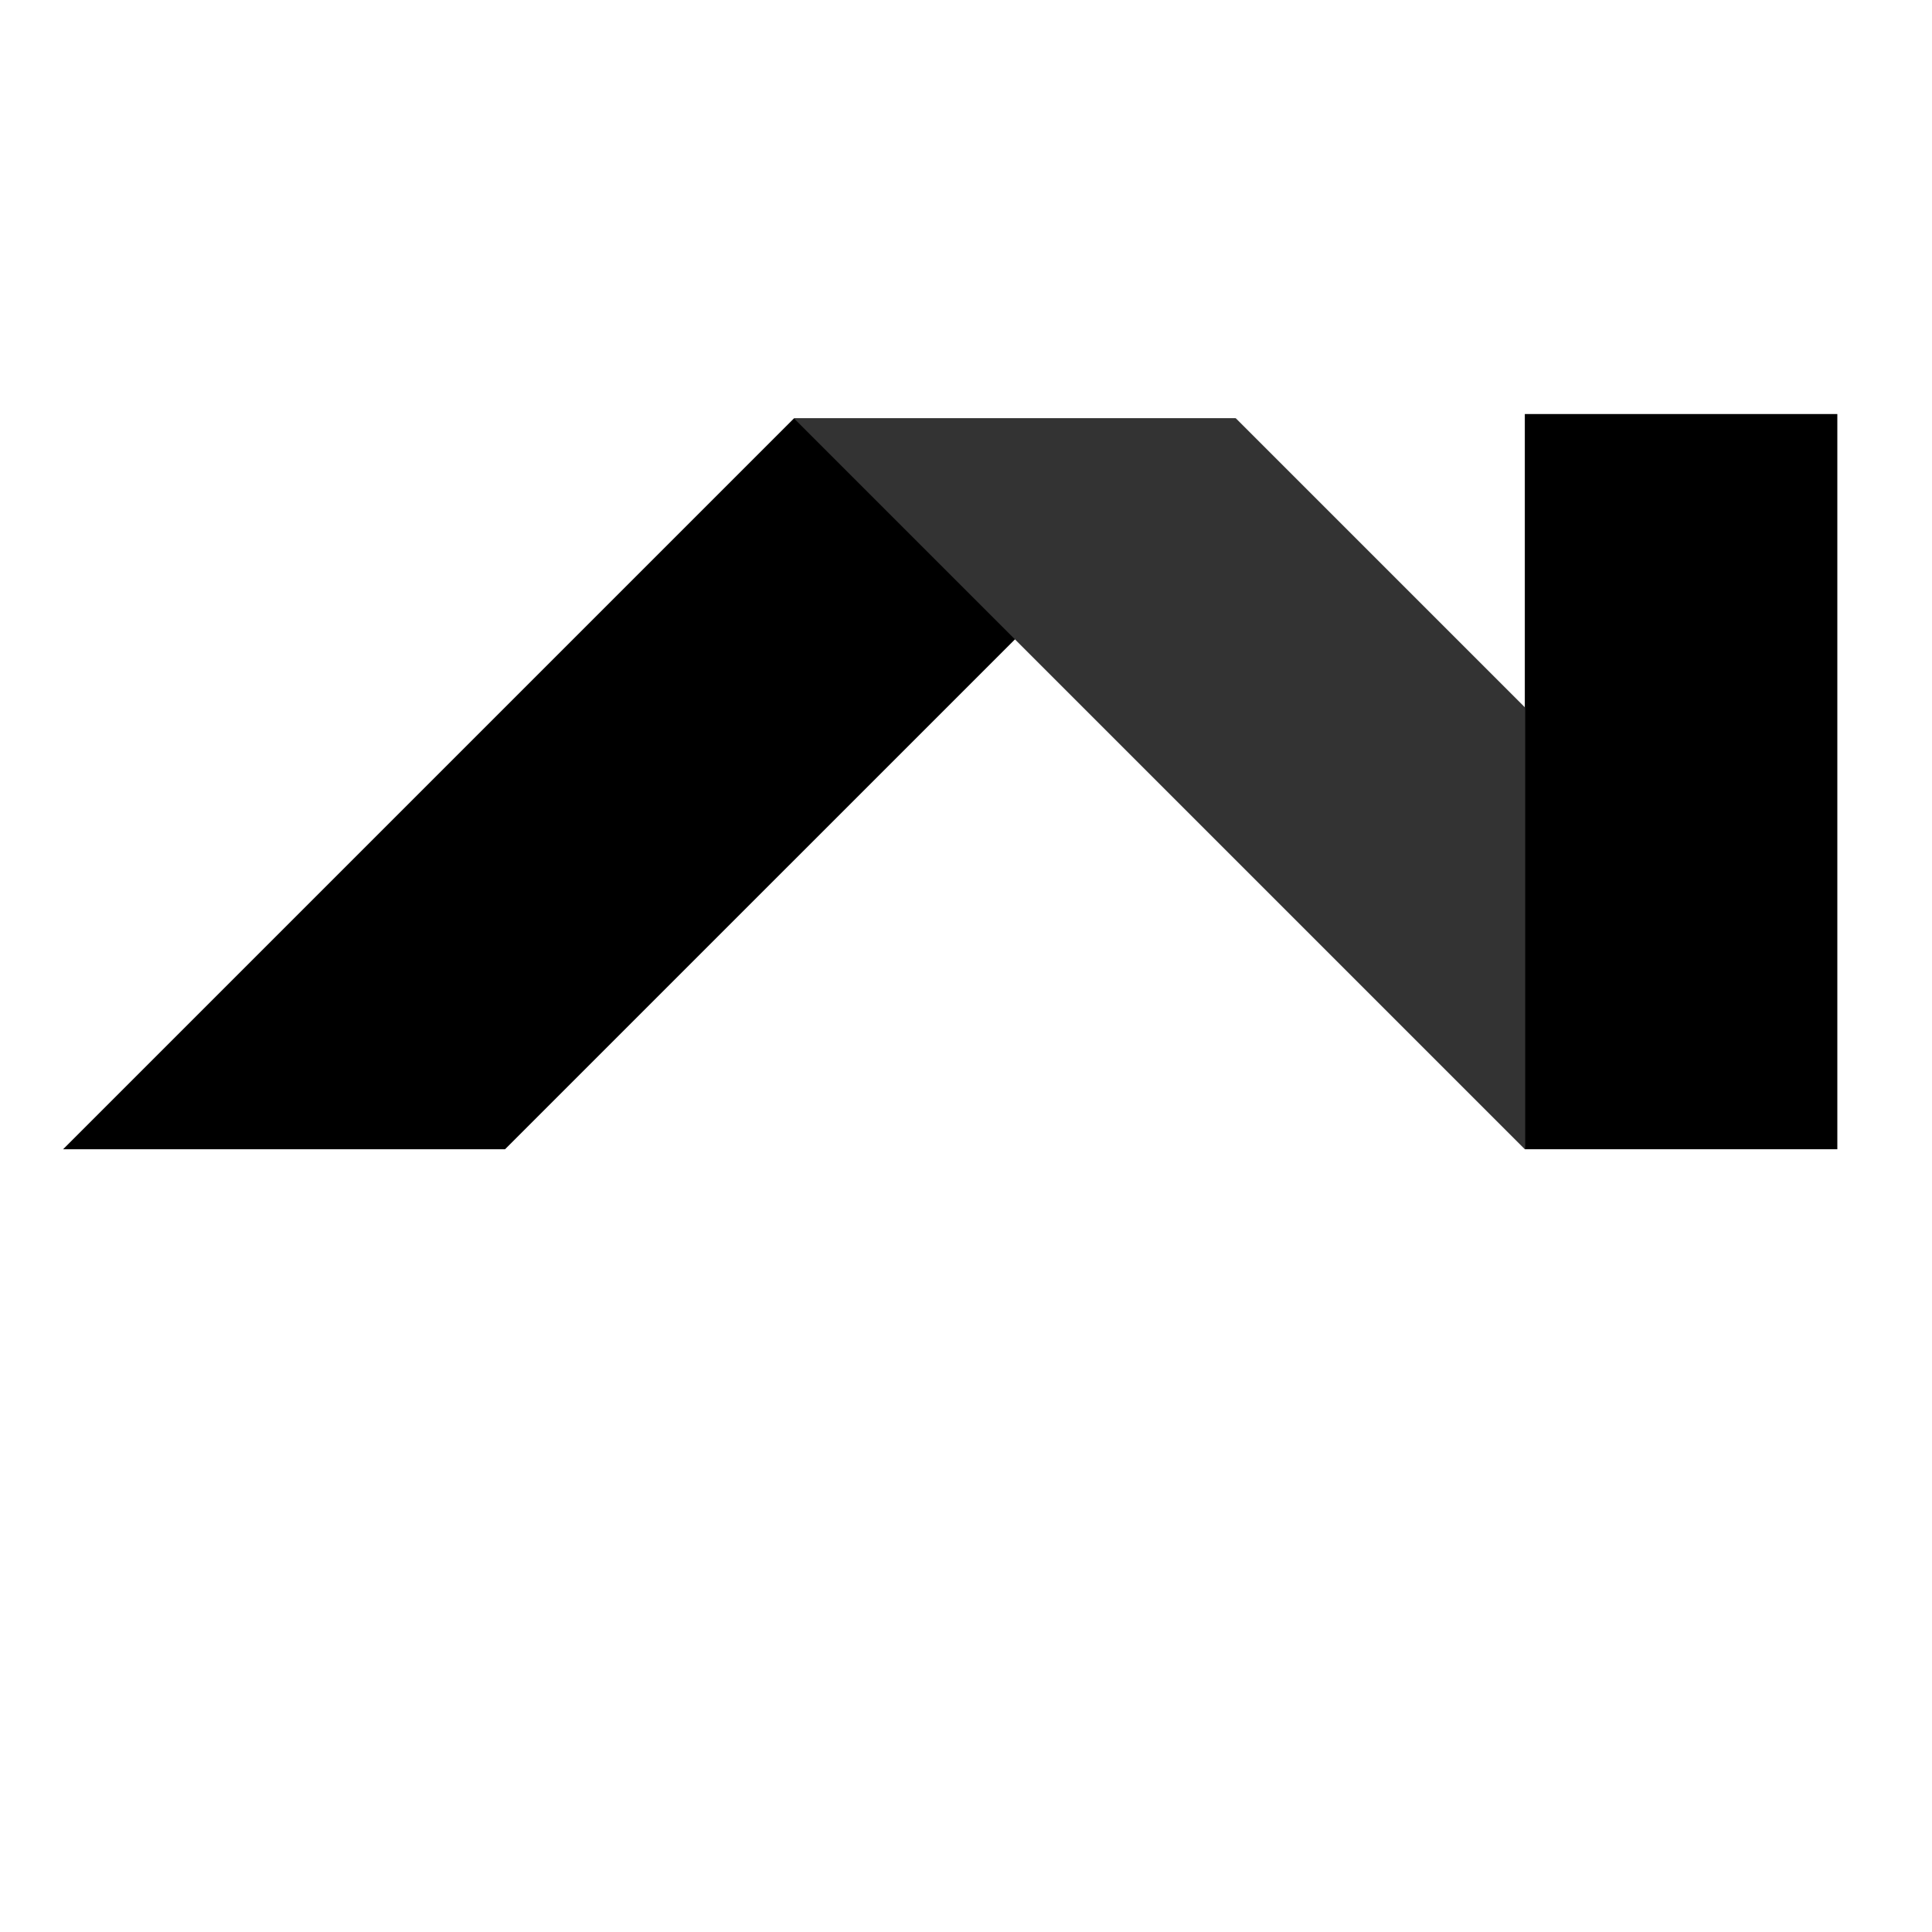 <svg xmlns="http://www.w3.org/2000/svg" id="Layer_1" data-name="Layer 1" viewBox="0 0 2000 2000"><defs><style> .cls-1, .cls-2 { stroke-width: 0px; } .cls-2 { fill: #333; } </style></defs><polygon class="cls-1" points="65.33 1189.68 522.85 1189.68 1279.43 433.11 821.91 433.11 65.33 1189.68"></polygon><rect class="cls-1" x="1578.49" y="428.61" width="323.51" height="761.08"></rect><polygon class="cls-2" points="1279.43 433.11 821.91 433.11 1578.49 1189.68 1578.49 732.16 1279.43 433.11"></polygon></svg>